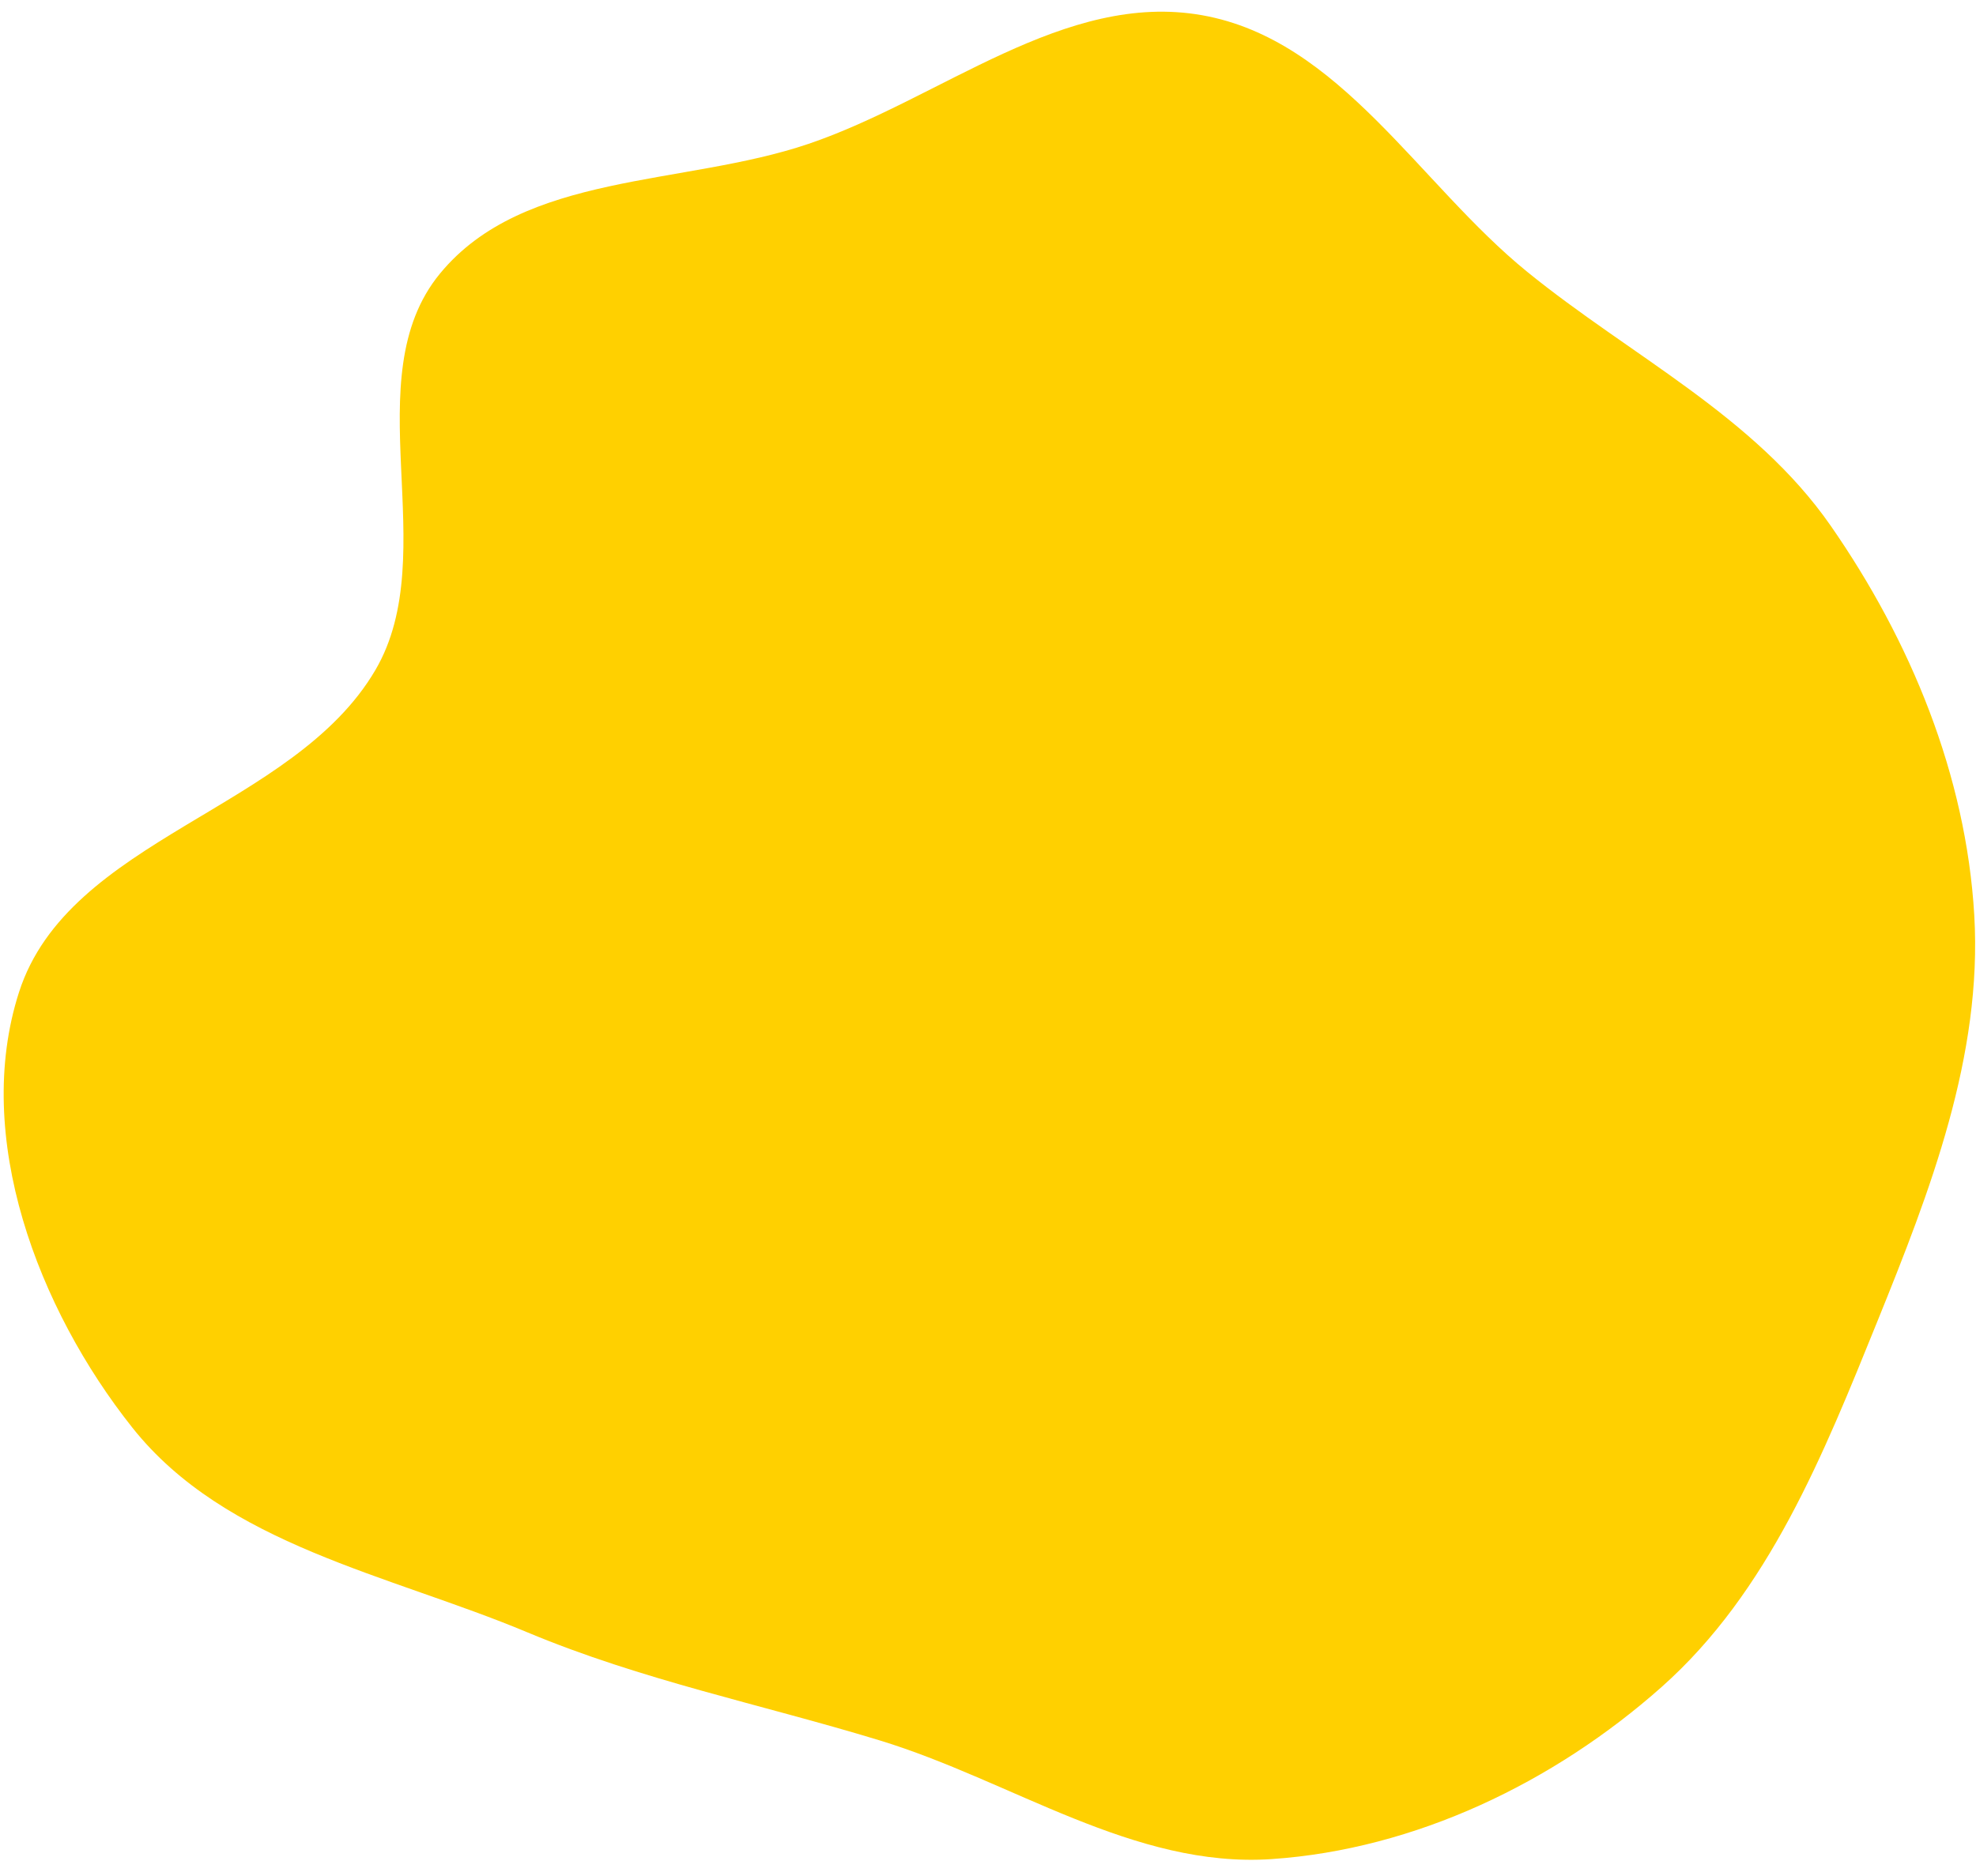 <?xml version="1.0" encoding="UTF-8"?> <svg xmlns="http://www.w3.org/2000/svg" width="119" height="113" viewBox="0 0 119 113" fill="none"> <path fill-rule="evenodd" clip-rule="evenodd" d="M72.404 0.919C80.692 2.394 85.442 11.066 91.975 16.375C98.218 21.448 105.661 25.062 110.25 31.669C115.065 38.6 118.402 46.703 118.896 55.129C119.392 63.607 116.245 71.73 113.057 79.602C109.818 87.6 106.519 95.888 100.067 101.617C93.589 107.369 85.233 111.393 76.591 111.983C68.276 112.55 60.934 107.259 52.963 104.83C45.798 102.647 38.661 101.214 31.753 98.322C23.411 94.83 13.593 93.075 7.969 85.993C2.282 78.831 -1.652 68.483 1.142 59.775C4.126 50.471 17.67 48.789 22.608 40.358C26.735 33.311 21.308 22.786 26.497 16.479C31.542 10.349 41.163 11.218 48.682 8.669C56.66 5.965 64.11 -0.557 72.404 0.919Z" fill="#FFD000"></path> </svg> 